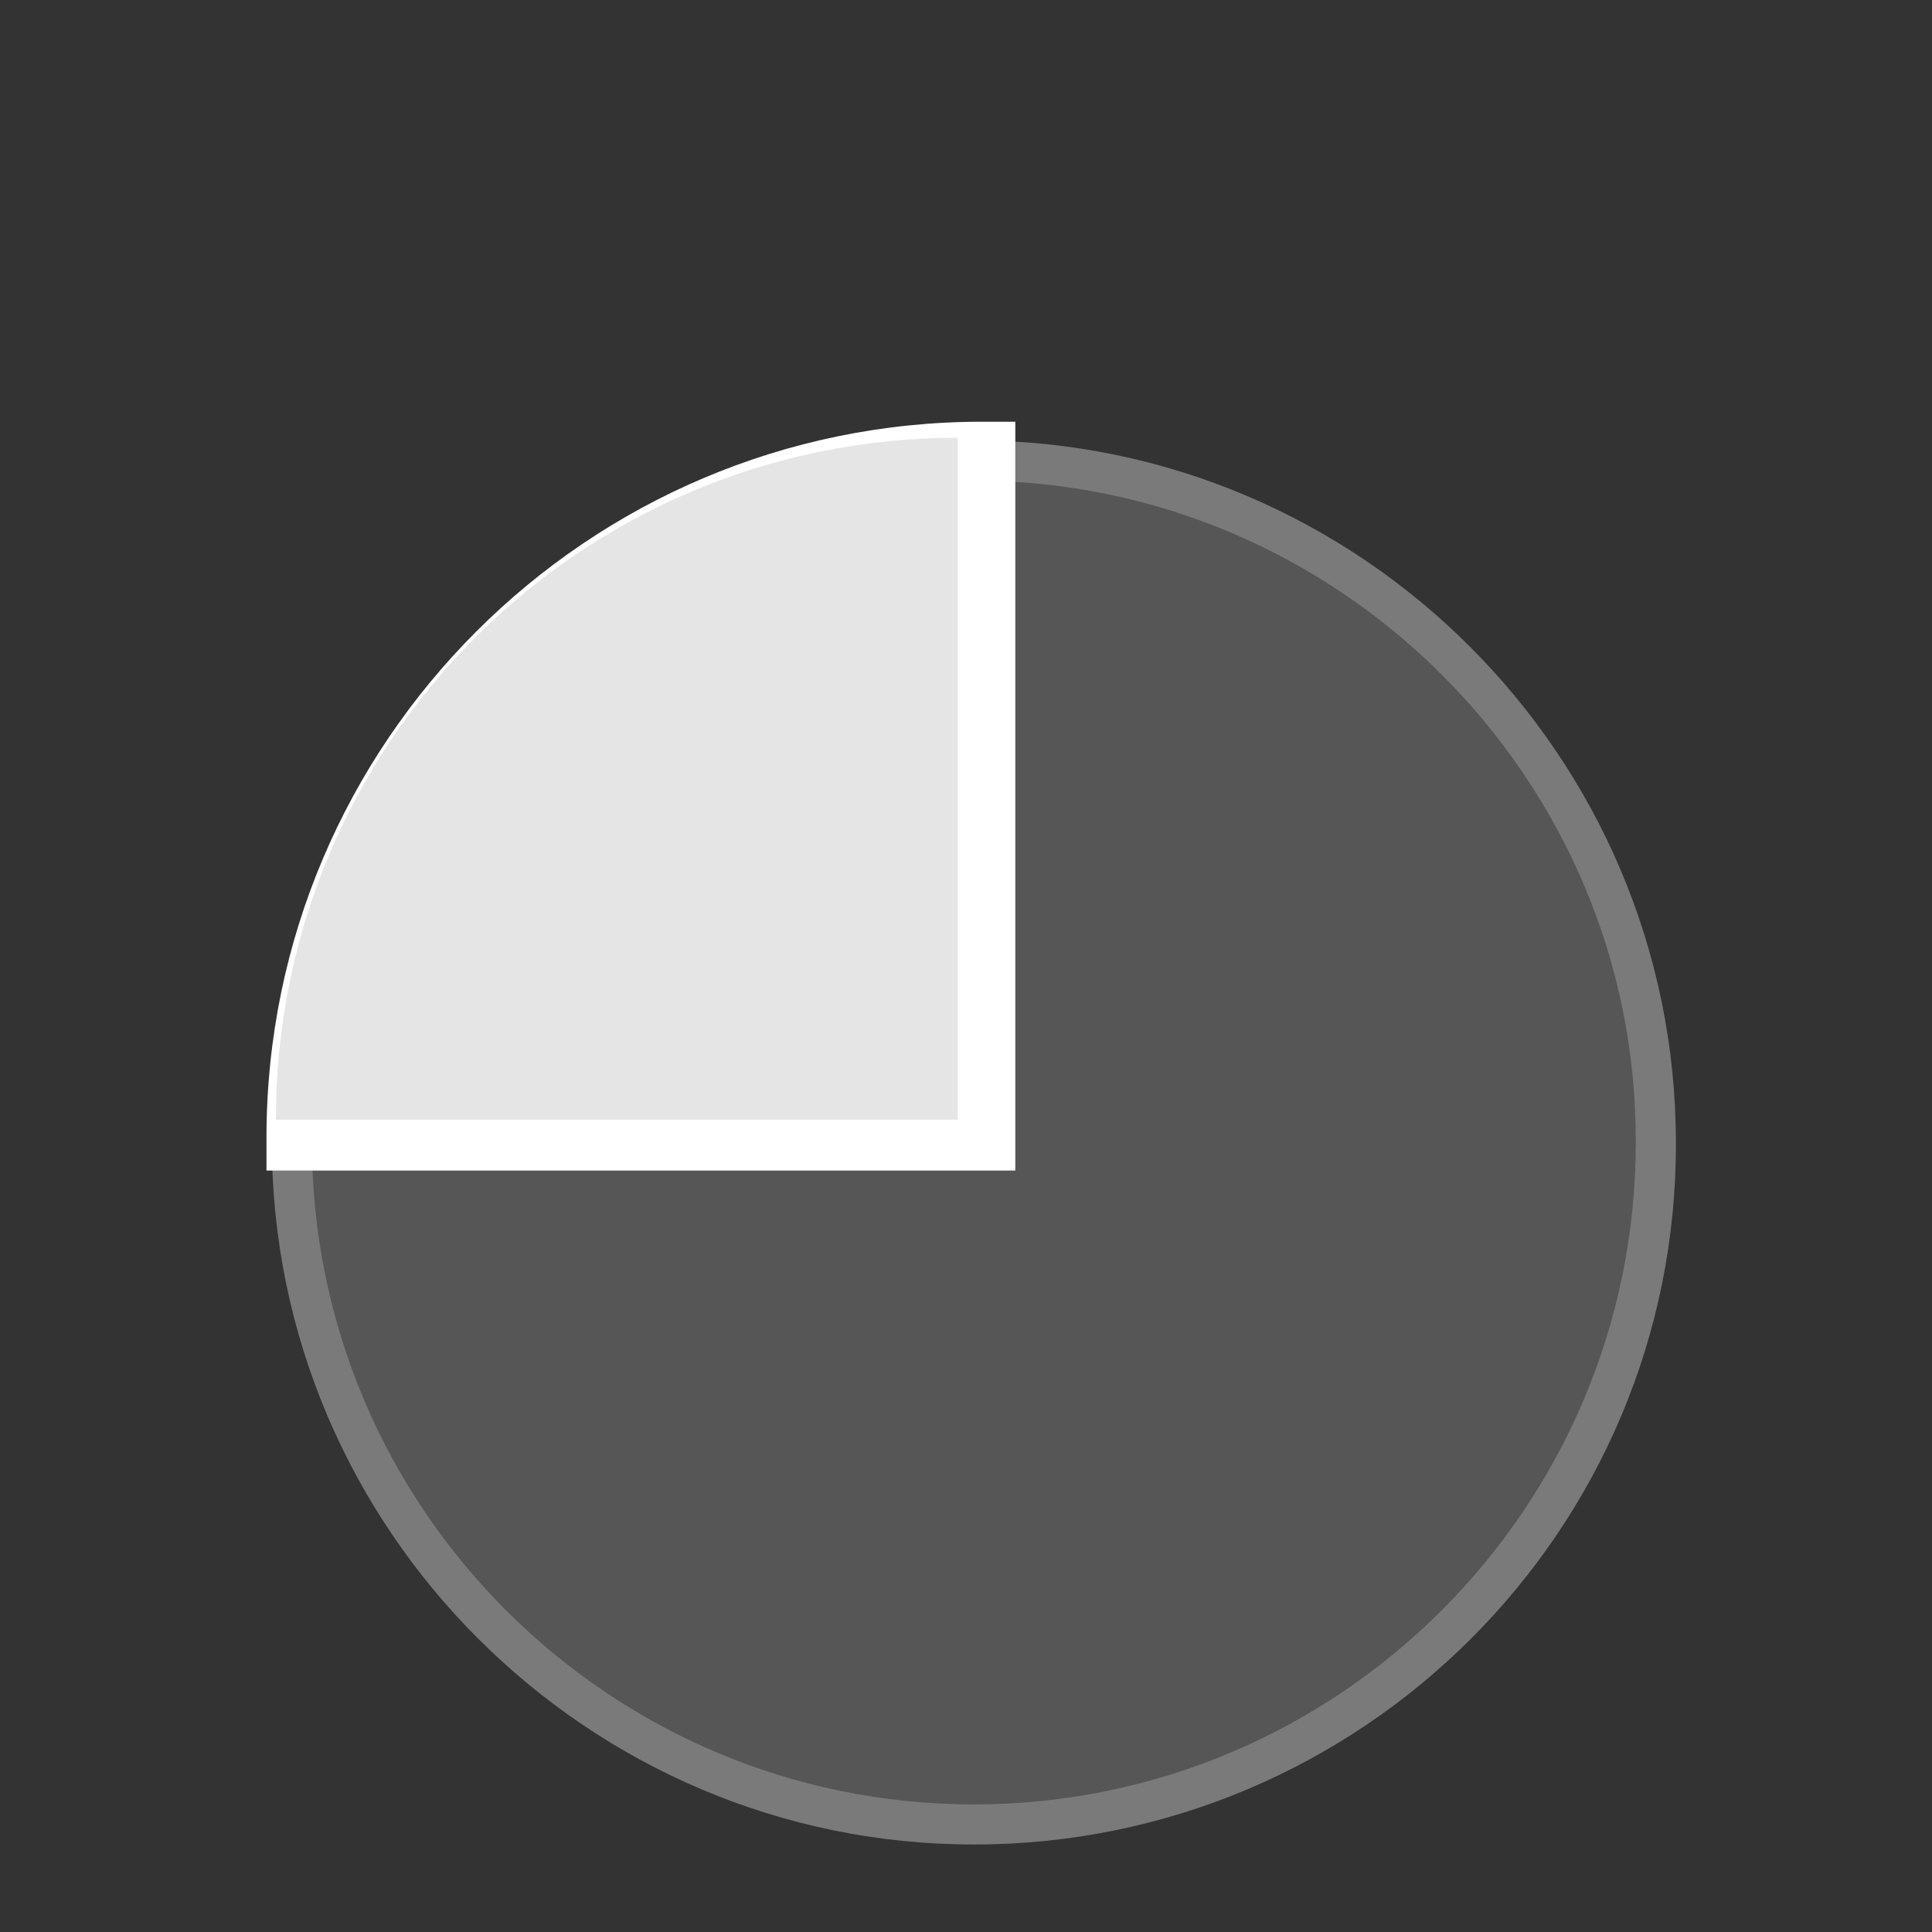 <?xml version="1.0" encoding="utf-8"?>
<!-- Generator: Adobe Illustrator 16.0.0, SVG Export Plug-In . SVG Version: 6.00 Build 0)  -->
<!DOCTYPE svg PUBLIC "-//W3C//DTD SVG 1.1//EN" "http://www.w3.org/Graphics/SVG/1.1/DTD/svg11.dtd">
<svg version="1.1" id="Capa_1" xmlns="http://www.w3.org/2000/svg" xmlns:xlink="http://www.w3.org/1999/xlink" x="0px" y="0px"
	 width="122px" height="122px" viewBox="0 0 122 122" enable-background="new 0 0 122 122" xml:space="preserve">
<rect x="0" y="0" width="122" height="122" fill="#333333" stroke="none"/>
<g opacity="0.35">
	<g>
		<g>
			<g>
				<g>
					<defs>
						<rect id="SVGID_1_" x="1157.24" y="7605.45" width="108.84" height="107.96"/>
					</defs>
					<clipPath id="SVGID_2_">
						<use xlink:href="#SVGID_1_"  overflow="visible"/>
					</clipPath>
					<path clip-path="url(#SVGID_2_)" fill="#989898" d="M1264.386,7641.206l-3.396,1.201c0.4,1.144,0.771,2.313,1.094,3.481
						l3.474-0.959C1265.212,7643.682,1264.817,7642.43,1264.386,7641.206"/>
				</g>
			</g>
		</g>
		<g>
			<g>
				<g>
					<defs>
						<rect id="SVGID_3_" x="1157.24" y="7605.45" width="108.84" height="107.96"/>
					</defs>
					<clipPath id="SVGID_4_">
						<use xlink:href="#SVGID_3_"  overflow="visible"/>
					</clipPath>
					<path clip-path="url(#SVGID_4_)" fill="none" stroke="#FFFFFF" stroke-width="0.856" stroke-miterlimit="10" d="
						M1264.386,7641.206l-3.396,1.201c0.4,1.144,0.771,2.313,1.094,3.481l3.474-0.959
						C1265.212,7643.682,1264.817,7642.43,1264.386,7641.206z"/>
				</g>
			</g>
		</g>
		<g>
			<g>
				<g>
					<defs>
						<rect id="SVGID_5_" x="1157.24" y="7605.45" width="108.84" height="107.96"/>
					</defs>
					<clipPath id="SVGID_6_">
						<use xlink:href="#SVGID_5_"  overflow="visible"/>
					</clipPath>
					<rect x="1209.911" y="7625.592" clip-path="url(#SVGID_6_)" fill="#989898" width="3.603" height="3.604"/>
				</g>
			</g>
		</g>
		<g>
			<g>
				<g>
					<defs>
						<rect id="SVGID_7_" x="1157.24" y="7605.45" width="108.84" height="107.96"/>
					</defs>
					<clipPath id="SVGID_8_">
						<use xlink:href="#SVGID_7_"  overflow="visible"/>
					</clipPath>
					
						<rect x="1209.911" y="7625.592" clip-path="url(#SVGID_8_)" fill="none" stroke="#FFFFFF" stroke-width="0.856" stroke-miterlimit="10" width="3.603" height="3.604"/>
				</g>
			</g>
		</g>
		<g>
			<g>
				<g>
					<defs>
						
							<rect id="SVGID_9_" x="1168.329" y="7561.467" transform="matrix(5.921880e-04 1 -1 5.921880e-04 8837.475 6388.189)" width="108.844" height="107.965"/>
					</defs>
					<clipPath id="SVGID_10_">
						<use xlink:href="#SVGID_9_"  overflow="visible"/>
					</clipPath>
					
						<rect x="1193.478" y="7629.833" transform="matrix(0.866 -0.5 0.5 0.866 -3657.826 1621.817)" clip-path="url(#SVGID_10_)" fill="#989898" width="3.601" height="3.603"/>
				</g>
			</g>
		</g>
		<g>
			<g>
				<g>
					<defs>
						
							<rect id="SVGID_11_" x="1168.329" y="7561.467" transform="matrix(5.921880e-04 1 -1 5.921880e-04 8837.475 6388.189)" width="108.844" height="107.965"/>
					</defs>
					<clipPath id="SVGID_12_">
						<use xlink:href="#SVGID_11_"  overflow="visible"/>
					</clipPath>
					
						<rect x="1193.478" y="7629.833" transform="matrix(0.866 -0.5 0.5 0.866 -3657.826 1621.817)" clip-path="url(#SVGID_12_)" fill="none" stroke="#FFFFFF" stroke-width="0.856" stroke-miterlimit="10" width="3.601" height="3.603"/>
				</g>
			</g>
		</g>
		<g>
			<g>
				<g>
					<defs>
						<rect id="SVGID_13_" x="1212.972" y="7638.806" width="108.834" height="107.955"/>
					</defs>
					<clipPath id="SVGID_14_">
						<use xlink:href="#SVGID_13_"  overflow="visible"/>
					</clipPath>
					
						<rect x="1237.697" y="7674.112" transform="matrix(0.5 -0.866 0.866 0.5 -6027.174 4909.784)" clip-path="url(#SVGID_14_)" fill="#989898" width="3.602" height="3.602"/>
				</g>
			</g>
		</g>
		<g>
			<g>
				<g>
					<defs>
						<rect id="SVGID_15_" x="1212.972" y="7638.806" width="108.834" height="107.955"/>
					</defs>
					<clipPath id="SVGID_16_">
						<use xlink:href="#SVGID_15_"  overflow="visible"/>
					</clipPath>
					
						<rect x="1237.697" y="7674.112" transform="matrix(0.5 -0.866 0.866 0.5 -6027.174 4909.784)" clip-path="url(#SVGID_16_)" fill="none" stroke="#FFFFFF" stroke-width="0.856" stroke-miterlimit="10" width="3.602" height="3.602"/>
				</g>
			</g>
		</g>
		<g>
			<g>
				<g>
					<defs>
						<rect id="SVGID_17_" x="1157.24" y="7605.45" width="108.84" height="107.96"/>
					</defs>
					<clipPath id="SVGID_18_">
						<use xlink:href="#SVGID_17_"  overflow="visible"/>
					</clipPath>
					<rect x="1242.341" y="7658.021" clip-path="url(#SVGID_18_)" fill="#989898" width="3.604" height="3.604"/>
				</g>
			</g>
		</g>
		<g>
			<g>
				<g>
					<defs>
						<rect id="SVGID_19_" x="1157.24" y="7605.45" width="108.84" height="107.96"/>
					</defs>
					<clipPath id="SVGID_20_">
						<use xlink:href="#SVGID_19_"  overflow="visible"/>
					</clipPath>
					
						<rect x="1242.341" y="7658.021" clip-path="url(#SVGID_20_)" fill="none" stroke="#FFFFFF" stroke-width="0.856" stroke-miterlimit="10" width="3.604" height="3.604"/>
				</g>
			</g>
		</g>
		<g>
			<g>
				<g>
					<defs>
						
							<rect id="SVGID_21_" x="1200.777" y="7617.588" transform="matrix(5.741874e-04 1 -1 5.741874e-04 8926.045 6411.966)" width="108.843" height="107.963"/>
					</defs>
					<clipPath id="SVGID_22_">
						<use xlink:href="#SVGID_21_"  overflow="visible"/>
					</clipPath>
					
						<rect x="1237.778" y="7641.703" transform="matrix(0.866 -0.5 0.5 0.866 -3657.602 1645.396)" clip-path="url(#SVGID_22_)" fill="#989898" width="3.603" height="3.602"/>
				</g>
			</g>
		</g>
		<g>
			<g>
				<g>
					<defs>
						
							<rect id="SVGID_23_" x="1200.777" y="7617.588" transform="matrix(5.741874e-04 1 -1 5.741874e-04 8926.045 6411.966)" width="108.843" height="107.963"/>
					</defs>
					<clipPath id="SVGID_24_">
						<use xlink:href="#SVGID_23_"  overflow="visible"/>
					</clipPath>
					
						<rect x="1237.778" y="7641.703" transform="matrix(0.866 -0.5 0.5 0.866 -3657.602 1645.396)" clip-path="url(#SVGID_24_)" fill="none" stroke="#FFFFFF" stroke-width="0.856" stroke-miterlimit="10" width="3.603" height="3.602"/>
				</g>
			</g>
		</g>
		<g>
			<g>
				<g>
					<defs>
						<rect id="SVGID_25_" x="1189.614" y="7550.214" width="108.852" height="107.971"/>
					</defs>
					<clipPath id="SVGID_26_">
						<use xlink:href="#SVGID_25_"  overflow="visible"/>
					</clipPath>
					
						<rect x="1225.823" y="7629.621" transform="matrix(0.5 -0.866 0.866 0.5 -5995.975 4880.919)" clip-path="url(#SVGID_26_)" fill="#989898" width="3.603" height="3.602"/>
				</g>
			</g>
		</g>
		<g>
			<g>
				<g>
					<defs>
						<rect id="SVGID_27_" x="1189.614" y="7550.214" width="108.852" height="107.971"/>
					</defs>
					<clipPath id="SVGID_28_">
						<use xlink:href="#SVGID_27_"  overflow="visible"/>
					</clipPath>
					
						<rect x="1225.823" y="7629.621" transform="matrix(0.5 -0.866 0.866 0.5 -5995.975 4880.919)" clip-path="url(#SVGID_28_)" fill="none" stroke="#FFFFFF" stroke-width="0.856" stroke-miterlimit="10" width="3.603" height="3.602"/>
				</g>
			</g>
		</g>
		<g>
			<g>
				<g>
					<defs>
						<rect id="SVGID_29_" x="1157.24" y="7605.45" width="108.84" height="107.96"/>
					</defs>
					<clipPath id="SVGID_30_">
						<use xlink:href="#SVGID_29_"  overflow="visible"/>
					</clipPath>
					<path clip-path="url(#SVGID_30_)" fill="#989898" d="M1163.004,7673.328l-3.112,1.816c4.146,7.174,9.194,13.785,15.025,19.672
						c7.048,7.049,15.515,13.108,25.169,18.021l1.634-3.212c-9.312-4.736-17.476-10.579-24.255-17.355
						C1171.854,7686.602,1166.992,7680.236,1163.004,7673.328"/>
				</g>
			</g>
		</g>
		<g>
			<g>
				<g>
					<defs>
						<rect id="SVGID_31_" x="1157.24" y="7605.45" width="108.84" height="107.96"/>
					</defs>
					<clipPath id="SVGID_32_">
						<use xlink:href="#SVGID_31_"  overflow="visible"/>
					</clipPath>
					<path clip-path="url(#SVGID_32_)" fill="none" stroke="#FFFFFF" stroke-width="0.856" stroke-miterlimit="10" d="
						M1163.004,7673.328l-3.112,1.816c4.146,7.174,9.194,13.785,15.025,19.672c7.048,7.049,15.515,13.108,25.169,18.021l1.634-3.212
						c-9.312-4.736-17.476-10.579-24.255-17.355C1171.854,7686.602,1166.992,7680.236,1163.004,7673.328z"/>
				</g>
			</g>
		</g>
		<g>
			<g>
				<g>
					<defs>
						<rect id="SVGID_33_" x="1157.24" y="7605.45" width="108.84" height="107.96"/>
					</defs>
					<clipPath id="SVGID_34_">
						<use xlink:href="#SVGID_33_"  overflow="visible"/>
					</clipPath>
					<path clip-path="url(#SVGID_34_)" fill="#989898" d="M1229.33,7685.191l-10.982-2.441c-3.663-0.814-7.291,1.495-8.104,5.157
						c-0.107,0.483-0.162,0.978-0.162,1.474v1.627c-1.278,0.863-2.978,0.772-4.153-0.224c-3.741-3.136-10.573-8.951-14.302-12.677
						c-3.725-3.727-9.541-10.559-12.676-14.301c-0.996-1.18-1.088-2.875-0.227-4.154h1.626c3.752,0.002,6.794-3.039,6.796-6.791
						c0-0.496-0.056-0.99-0.16-1.475l-2.441-10.982c-1.246-5.608-6.806-9.146-12.416-7.899c-2.507,0.56-4.719,2.021-6.211,4.108
						l-6.421,8.988c-1.863,2.605-2.337,5.961-1.27,8.98c2.744,7.731,9.229,22.582,21.784,35.141
						c12.559,12.557,27.405,19.037,35.139,21.783c3.021,1.07,6.375,0.598,8.982-1.266l8.987-6.422
						c4.679-3.34,5.762-9.84,2.42-14.521C1234.05,7687.213,1231.838,7685.748,1229.33,7685.191"/>
				</g>
			</g>
		</g>
		<g>
			<g>
				<g>
					<defs>
						<rect id="SVGID_35_" x="1157.24" y="7605.45" width="108.84" height="107.96"/>
					</defs>
					<clipPath id="SVGID_36_">
						<use xlink:href="#SVGID_35_"  overflow="visible"/>
					</clipPath>
					<path clip-path="url(#SVGID_36_)" fill="none" stroke="#FFFFFF" stroke-width="0.856" stroke-miterlimit="10" d="
						M1229.33,7685.191l-10.982-2.441c-3.663-0.814-7.291,1.495-8.104,5.157c-0.107,0.483-0.162,0.978-0.162,1.474v1.627
						c-1.278,0.863-2.978,0.772-4.153-0.224c-3.741-3.136-10.573-8.951-14.302-12.677c-3.725-3.727-9.541-10.559-12.676-14.301
						c-0.996-1.18-1.088-2.875-0.227-4.154h1.626c3.752,0.002,6.794-3.039,6.796-6.791c0-0.496-0.056-0.99-0.16-1.475l-2.441-10.982
						c-1.246-5.608-6.806-9.146-12.416-7.899c-2.507,0.56-4.719,2.021-6.211,4.108l-6.421,8.988c-1.863,2.605-2.337,5.961-1.27,8.98
						c2.744,7.731,9.229,22.582,21.784,35.141c12.559,12.557,27.405,19.037,35.139,21.783c3.021,1.07,6.375,0.598,8.982-1.266
						l8.987-6.422c4.679-3.34,5.762-9.84,2.42-14.521C1234.05,7687.213,1231.838,7685.748,1229.33,7685.191z"/>
				</g>
			</g>
		</g>
		<g>
			<g>
				<g>
					<defs>
						<rect id="SVGID_37_" x="1157.24" y="7605.45" width="108.84" height="107.96"/>
					</defs>
					<clipPath id="SVGID_38_">
						<use xlink:href="#SVGID_37_"  overflow="visible"/>
					</clipPath>
					<path clip-path="url(#SVGID_38_)" fill="#989898" d="M1206.307,7638.203v16.861c-2.63,2.981-2.342,7.537,0.646,10.168
						c1.688,1.484,3.974,2.1,6.18,1.654l14.616,8.434c0.819,0.465,1.743,0.713,2.687,0.719c1.927-0.004,3.703-1.029,4.675-2.693
						c1.5-2.562,0.639-5.859-1.929-7.359c-0.015-0.01-0.026-0.02-0.046-0.023l-14.592-8.43c-0.306-0.908-0.791-1.746-1.425-2.465
						v-16.859c-0.017-2.979-2.428-5.393-5.405-5.404C1208.729,7632.803,1206.311,7635.221,1206.307,7638.203 M1208.109,7659.823
						c0-1.989,1.609-3.604,3.603-3.604s3.604,1.614,3.604,3.604s-1.614,3.604-3.604,3.604
						C1209.723,7663.424,1208.111,7661.812,1208.109,7659.823"/>
				</g>
			</g>
		</g>
		<g>
			<g>
				<g>
					<defs>
						<rect id="SVGID_39_" x="1157.24" y="7605.45" width="108.84" height="107.96"/>
					</defs>
					<clipPath id="SVGID_40_">
						<use xlink:href="#SVGID_39_"  overflow="visible"/>
					</clipPath>
					<path clip-path="url(#SVGID_40_)" fill="none" stroke="#FFFFFF" stroke-width="0.856" stroke-miterlimit="10" d="
						M1206.307,7638.203v16.861c-2.63,2.981-2.342,7.537,0.646,10.168c1.688,1.484,3.974,2.1,6.18,1.654l14.616,8.434
						c0.819,0.465,1.743,0.713,2.687,0.719c1.927-0.004,3.703-1.029,4.675-2.693c1.5-2.562,0.639-5.859-1.929-7.359
						c-0.015-0.01-0.026-0.02-0.046-0.023l-14.592-8.43c-0.306-0.908-0.791-1.746-1.425-2.465v-16.859
						c-0.017-2.979-2.428-5.393-5.405-5.404C1208.729,7632.803,1206.311,7635.221,1206.307,7638.203z M1208.109,7659.823
						c0-1.989,1.609-3.604,3.603-3.604s3.604,1.614,3.604,3.604s-1.614,3.604-3.604,3.604
						C1209.723,7663.424,1208.111,7661.812,1208.109,7659.823z"/>
				</g>
			</g>
		</g>
		<g>
			<g>
				<g>
					<defs>
						<rect id="SVGID_41_" x="1157.24" y="7605.45" width="108.84" height="107.96"/>
					</defs>
					<clipPath id="SVGID_42_">
						<use xlink:href="#SVGID_41_"  overflow="visible"/>
					</clipPath>
					<path clip-path="url(#SVGID_42_)" fill="#989898" d="M1249.652,7676.512c2.316-5.258,3.51-10.939,3.498-16.688
						c0-22.85-18.59-41.438-41.438-41.438c-11.408-0.017-22.312,4.688-30.137,12.998l2.62,2.474
						c7.123-7.608,17.093-11.909,27.517-11.868c20.862,0,37.835,16.973,37.835,37.835c0.041,10.423-4.259,20.394-11.869,27.517
						l2.478,2.621C1244.189,7686.16,1247.42,7681.588,1249.652,7676.512"/>
				</g>
			</g>
		</g>
		<g>
			<g>
				<g>
					<defs>
						<rect id="SVGID_43_" x="1157.24" y="7605.45" width="108.84" height="107.96"/>
					</defs>
					<clipPath id="SVGID_44_">
						<use xlink:href="#SVGID_43_"  overflow="visible"/>
					</clipPath>
					<path clip-path="url(#SVGID_44_)" fill="none" stroke="#FFFFFF" stroke-width="0.856" stroke-miterlimit="10" d="
						M1249.652,7676.512c2.316-5.258,3.51-10.939,3.498-16.688c0-22.85-18.59-41.438-41.438-41.438
						c-11.408-0.017-22.312,4.688-30.137,12.998l2.62,2.474c7.123-7.608,17.093-11.909,27.517-11.868
						c20.862,0,37.835,16.973,37.835,37.835c0.041,10.423-4.259,20.394-11.869,27.517l2.478,2.621
						C1244.189,7686.16,1247.42,7681.588,1249.652,7676.512z"/>
				</g>
			</g>
		</g>
		<g>
			<g>
				<g>
					<defs>
						<rect id="SVGID_45_" x="1157.24" y="7605.45" width="108.84" height="107.96"/>
					</defs>
					<clipPath id="SVGID_46_">
						<use xlink:href="#SVGID_45_"  overflow="visible"/>
					</clipPath>
					<path clip-path="url(#SVGID_46_)" fill="#989898" d="M1211.713,7611.178c-14.134,0-27.566,6.146-36.808,16.84l2.726,2.355
						c8.557-9.9,20.995-15.593,34.082-15.591c24.836,0,45.041,20.205,45.041,45.041c0.037,13.88-6.359,26.994-17.324,35.507
						l2.223,2.838c21.176-16.533,24.938-47.104,8.404-68.279C1240.836,7618.08,1226.692,7611.178,1211.713,7611.178"/>
				</g>
			</g>
		</g>
		<g>
			<g>
				<g>
					<defs>
						<rect id="SVGID_47_" x="1157.24" y="7605.45" width="108.84" height="107.96"/>
					</defs>
					<clipPath id="SVGID_48_">
						<use xlink:href="#SVGID_47_"  overflow="visible"/>
					</clipPath>
					<path clip-path="url(#SVGID_48_)" fill="none" stroke="#FFFFFF" stroke-width="0.856" stroke-miterlimit="10" d="
						M1211.713,7611.178c-14.134,0-27.566,6.146-36.808,16.84l2.726,2.355c8.557-9.9,20.995-15.593,34.082-15.591
						c24.836,0,45.041,20.205,45.041,45.041c0.037,13.88-6.359,26.994-17.324,35.507l2.223,2.838
						c21.176-16.533,24.938-47.104,8.404-68.279C1240.836,7618.08,1226.692,7611.178,1211.713,7611.178z"/>
				</g>
			</g>
		</g>
		<g>
			<g>
				<g>
					<defs>
						<rect id="SVGID_49_" x="1157.24" y="7605.45" width="108.84" height="107.96"/>
					</defs>
					<clipPath id="SVGID_50_">
						<use xlink:href="#SVGID_49_"  overflow="visible"/>
					</clipPath>
					<path clip-path="url(#SVGID_50_)" fill="#989898" d="M1259.614,7638.924l3.302-1.441c-6.75-15.428-20.086-26.996-36.311-31.502
						l-0.959,3.476C1240.824,7613.67,1253.299,7624.492,1259.614,7638.924"/>
				</g>
			</g>
		</g>
		<g>
			<g>
				<g>
					<defs>
						<rect id="SVGID_51_" x="1157.24" y="7605.45" width="108.84" height="107.96"/>
					</defs>
					<clipPath id="SVGID_52_">
						<use xlink:href="#SVGID_51_"  overflow="visible"/>
					</clipPath>
					<path clip-path="url(#SVGID_52_)" fill="none" stroke="#FFFFFF" stroke-width="0.856" stroke-miterlimit="10" d="
						M1259.614,7638.924l3.302-1.441c-6.75-15.428-20.086-26.996-36.311-31.502l-0.959,3.476
						C1240.824,7613.67,1253.299,7624.492,1259.614,7638.924z"/>
				</g>
			</g>
		</g>
	</g>
</g>
<polyline fill="none" points="1110.68,7679.98 1242.33,7679.98 1242.33,7519.98 "/>
<polyline fill="none" points="1265.15,7519.98 1265.15,7679.98 1396.8,7679.98 "/>
<polyline fill="none" points="1242.33,7867.98 1242.33,7707.98 1110.68,7707.98 "/>
<polyline fill="none" points="1396.8,7707.98 1265.15,7707.98 1265.15,7867.98 "/>
<g>
	<g opacity="0.35">
		<circle fill="#989898" cx="61.497" cy="72.142" r="43.064"/>
		<path fill="#FFFFFF" d="M61.497,116.475c-24.404,0-44.331-19.927-44.331-44.33s19.927-44.333,44.331-44.333
			c24.403,0,44.33,19.929,44.33,44.333C105.911,96.633,85.984,116.475,61.497,116.475z M61.497,30.347
			c-23.052,0-41.799,18.745-41.799,41.797c0,23.051,18.747,41.799,41.799,41.799c23.051,0,41.797-18.748,41.797-41.799
			C103.379,49.176,84.548,30.347,61.497,30.347z"/>
	</g>
	<g>
		<path fill="#E5E5E5" d="M61.918,28.657c-23.811,0-43.063,19.252-43.063,43.063h43.063V28.657z"/>
		<path fill="#FFFFFF" d="M64.114,73.916H16.828v-2.109c0-24.91,20.265-45.176,45.174-45.176h2.112V73.916z M21.049,69.695h38.759
			V30.852C38.951,31.951,22.146,48.753,21.049,69.695z"/>
	</g>
	<path fill="#E5E5E5" d="M60.481,27.643c-23.81,0-43.062,19.254-43.062,43.064h43.062V27.643z"/>
</g>
</svg>
